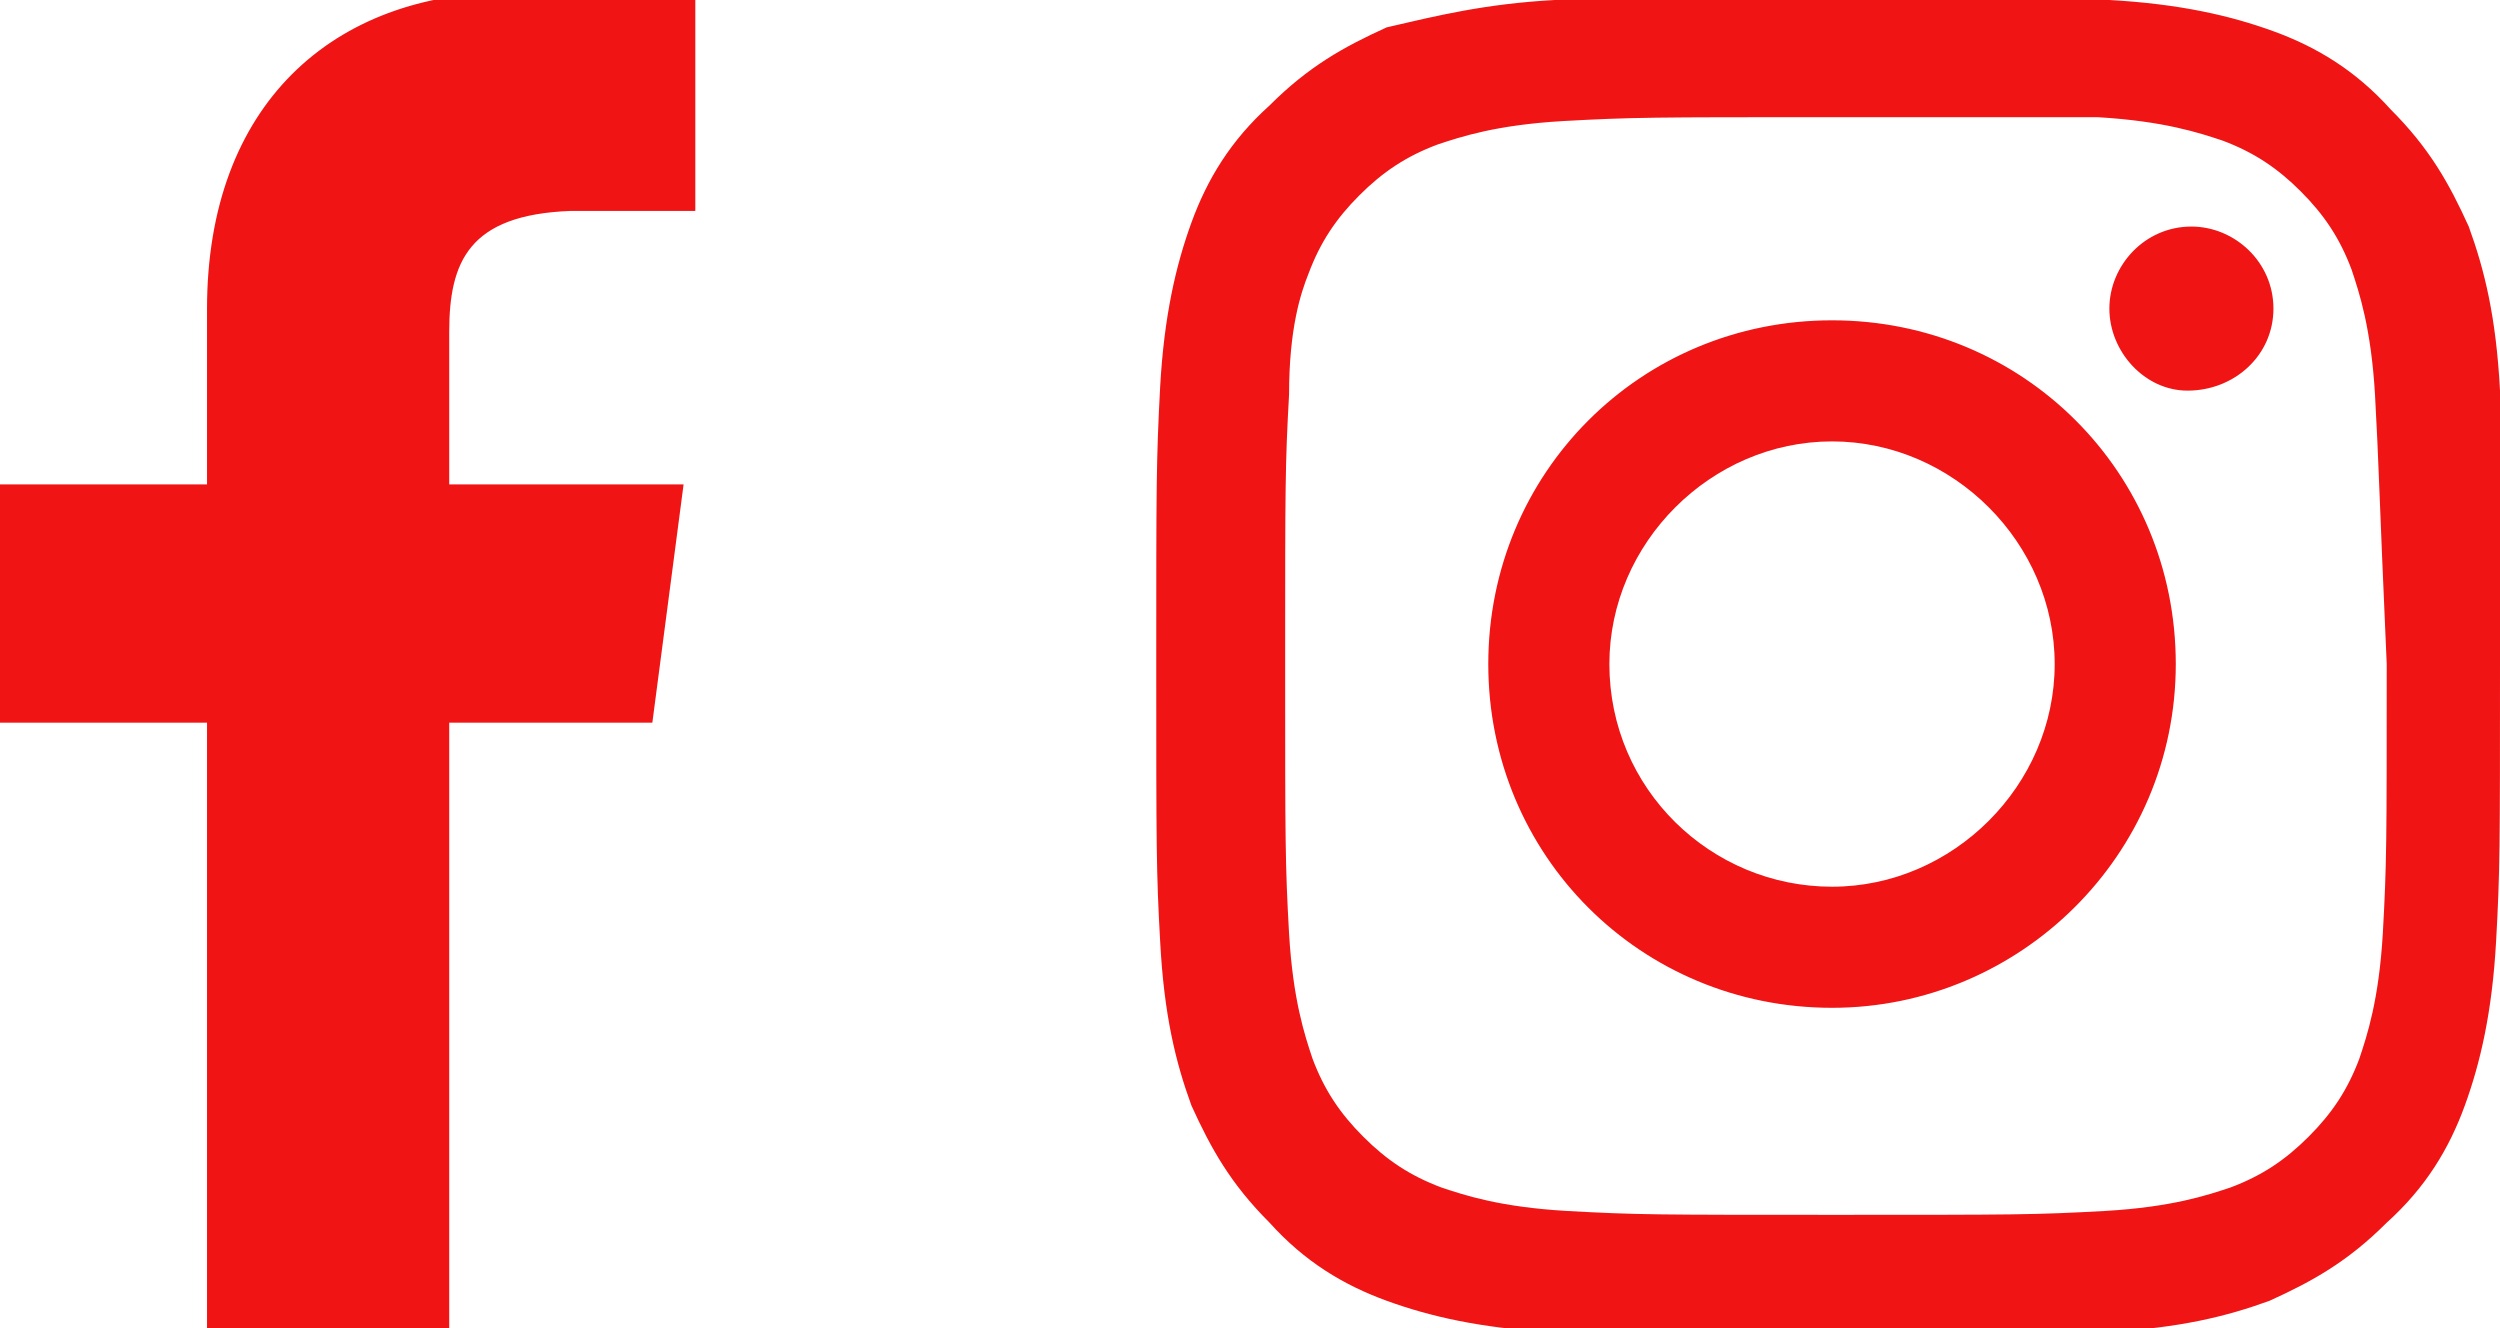 <?xml version="1.0" encoding="utf-8"?>
<!-- Generator: Adobe Illustrator 25.2.0, SVG Export Plug-In . SVG Version: 6.00 Build 0)  -->
<svg version="1.1" id="Layer_1" xmlns="http://www.w3.org/2000/svg" xmlns:xlink="http://www.w3.org/1999/xlink" x="0px" y="0px"
	 width="64px" height="34px" viewBox="0 0 64 34" style="enable-background:new 0 0 64 34;" xml:space="preserve">
<style type="text/css">
	.st0{fill-rule:evenodd;clip-rule:evenodd;fill:#F11414;}
</style>
<path class="st0" d="M63.9,24.1c-0.1,1.8-0.4,3.1-0.8,4.2c-0.4,1.1-1,2.1-2,3c-1,1-1.9,1.5-3,2c-1.1,0.4-2.3,0.7-4.2,0.8
	c-1.8,0.1-2.4,0.1-7.1,0.1c-4.6,0-5.2,0-7.1-0.1c-1.8-0.1-3.1-0.4-4.2-0.8c-1.1-0.4-2.1-1-3-2c-1-1-1.5-1.9-2-3
	c-0.4-1.1-0.7-2.3-0.8-4.2c-0.1-1.8-0.1-2.4-0.1-7.1c0-4.6,0-5.2,0.1-7.1c0.1-1.8,0.4-3.1,0.8-4.2c0.4-1.1,1-2.1,2-3
	c1-1,1.9-1.5,3-2C36.8,0.4,38,0.1,39.8,0c1.8-0.1,2.4-0.1,7.1-0.1c4.6,0,5.2,0,7.1,0.1c1.8,0.1,3.1,0.4,4.2,0.8c1.1,0.4,2.1,1,3,2
	c1,1,1.5,1.9,2,3c0.4,1.1,0.7,2.3,0.8,4.2C64,11.8,64,12.4,64,17C64,21.7,64,22.3,63.9,24.1z M60.8,10.1c-0.1-1.7-0.4-2.6-0.6-3.2
	c-0.3-0.8-0.7-1.4-1.3-2c-0.6-0.6-1.2-1-2-1.3c-0.6-0.2-1.5-0.5-3.2-0.6C52,3,51.5,3,46.9,3c-4.6,0-5.1,0-6.9,0.1
	c-1.7,0.1-2.6,0.4-3.2,0.6C36,4,35.4,4.4,34.8,5c-0.6,0.6-1,1.2-1.3,2C33.3,7.5,33,8.4,33,10.1c-0.1,1.8-0.1,2.3-0.1,6.9
	c0,4.6,0,5.1,0.1,6.9c0.1,1.7,0.4,2.6,0.6,3.2c0.3,0.8,0.7,1.4,1.3,2c0.6,0.6,1.2,1,2,1.3c0.6,0.2,1.5,0.5,3.2,0.6
	c1.8,0.1,2.3,0.1,6.9,0.1c4.6,0,5.1,0,6.9-0.1c1.7-0.1,2.6-0.4,3.2-0.6c0.8-0.3,1.4-0.7,2-1.3c0.6-0.6,1-1.2,1.3-2
	c0.2-0.6,0.5-1.5,0.6-3.2c0.1-1.8,0.1-2.3,0.1-6.9C60.9,12.5,60.9,11.9,60.8,10.1z M56,10C54.9,10,54,9,54,7.9
	c0-1.1,0.9-2.1,2.1-2.1h0c1.1,0,2.1,0.9,2.1,2.1S57.2,10,56,10z M46.9,25.8c-4.9,0-8.8-3.9-8.8-8.8c0-4.9,3.9-8.8,8.8-8.8
	c4.9,0,8.8,3.9,8.8,8.8C55.7,21.9,51.7,25.8,46.9,25.8z M46.9,11.3c-3.1,0-5.7,2.6-5.7,5.7c0,3.2,2.6,5.7,5.7,5.7
	c3.1,0,5.7-2.6,5.7-5.7C52.6,13.9,50,11.3,46.9,11.3z M11.5,8.5v3.9h6l-0.8,6.1h-5.2v15.6H5.3V18.5H0v-6.1h5.3V7.9
	c0-5.2,3.2-8.1,7.8-8.1c2.2,0,4.1,0.2,4.7,0.2v5.4l-3.2,0C12,5.5,11.5,6.7,11.5,8.5z"/>
</svg>
